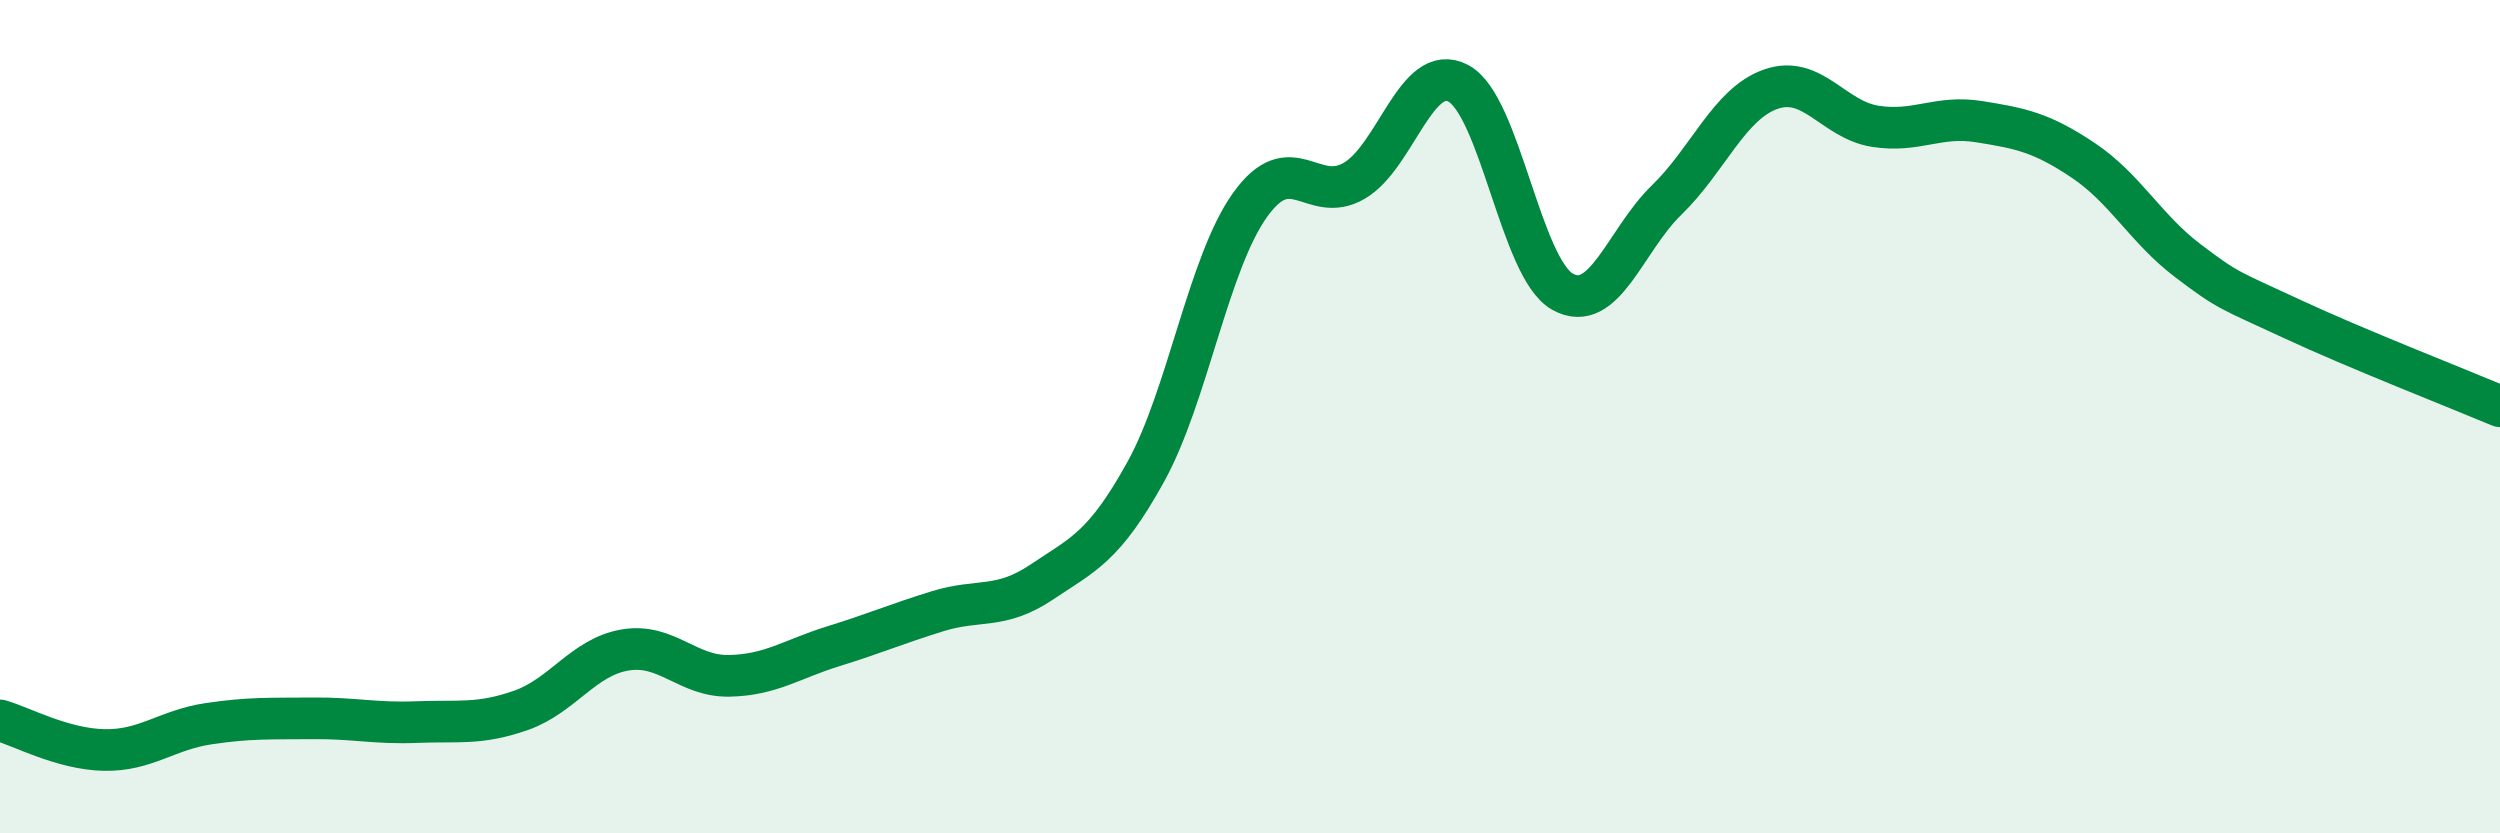 
    <svg width="60" height="20" viewBox="0 0 60 20" xmlns="http://www.w3.org/2000/svg">
      <path
        d="M 0,17.29 C 0.5,17.43 1.5,17.98 2.5,18 C 3.5,18.02 4,17.52 5,17.37 C 6,17.22 6.5,17.25 7.5,17.24 C 8.5,17.23 9,17.37 10,17.33 C 11,17.29 11.5,17.4 12.5,17.05 C 13.5,16.7 14,15.77 15,15.6 C 16,15.43 16.5,16.24 17.5,16.22 C 18.5,16.2 19,15.82 20,15.51 C 21,15.2 21.5,14.98 22.5,14.67 C 23.5,14.36 24,14.64 25,13.97 C 26,13.3 26.5,13.13 27.5,11.32 C 28.5,9.51 29,6.32 30,4.92 C 31,3.52 31.5,4.92 32.5,4.34 C 33.5,3.76 34,1.47 35,2 C 36,2.53 36.5,6.44 37.5,7 C 38.5,7.56 39,5.77 40,4.8 C 41,3.83 41.5,2.49 42.5,2.14 C 43.5,1.79 44,2.87 45,3.03 C 46,3.19 46.5,2.76 47.5,2.92 C 48.5,3.08 49,3.18 50,3.85 C 51,4.52 51.5,5.49 52.5,6.25 C 53.5,7.01 53.5,6.95 55,7.65 C 56.5,8.35 59,9.33 60,9.75L60 20L0 20Z"
        fill="#008740"
        opacity="0.1"
        stroke-linecap="round"
        stroke-linejoin="round"
      />
      <path
        d="M 0,17.29 C 0.5,17.43 1.5,17.98 2.5,18 C 3.5,18.02 4,17.52 5,17.37 C 6,17.22 6.5,17.25 7.5,17.24 C 8.5,17.23 9,17.37 10,17.33 C 11,17.29 11.5,17.4 12.5,17.05 C 13.5,16.7 14,15.77 15,15.6 C 16,15.43 16.5,16.24 17.5,16.22 C 18.5,16.2 19,15.82 20,15.51 C 21,15.2 21.5,14.98 22.5,14.67 C 23.5,14.36 24,14.64 25,13.97 C 26,13.3 26.5,13.13 27.5,11.32 C 28.5,9.51 29,6.32 30,4.92 C 31,3.52 31.5,4.92 32.5,4.34 C 33.5,3.76 34,1.47 35,2 C 36,2.53 36.5,6.44 37.5,7 C 38.5,7.56 39,5.77 40,4.8 C 41,3.83 41.5,2.49 42.5,2.14 C 43.5,1.79 44,2.87 45,3.03 C 46,3.19 46.5,2.76 47.5,2.92 C 48.5,3.08 49,3.18 50,3.85 C 51,4.52 51.5,5.49 52.5,6.25 C 53.5,7.01 53.5,6.95 55,7.65 C 56.5,8.35 59,9.33 60,9.75"
        stroke="#008740"
        stroke-width="1"
        fill="none"
        stroke-linecap="round"
        stroke-linejoin="round"
      />
    </svg>
  